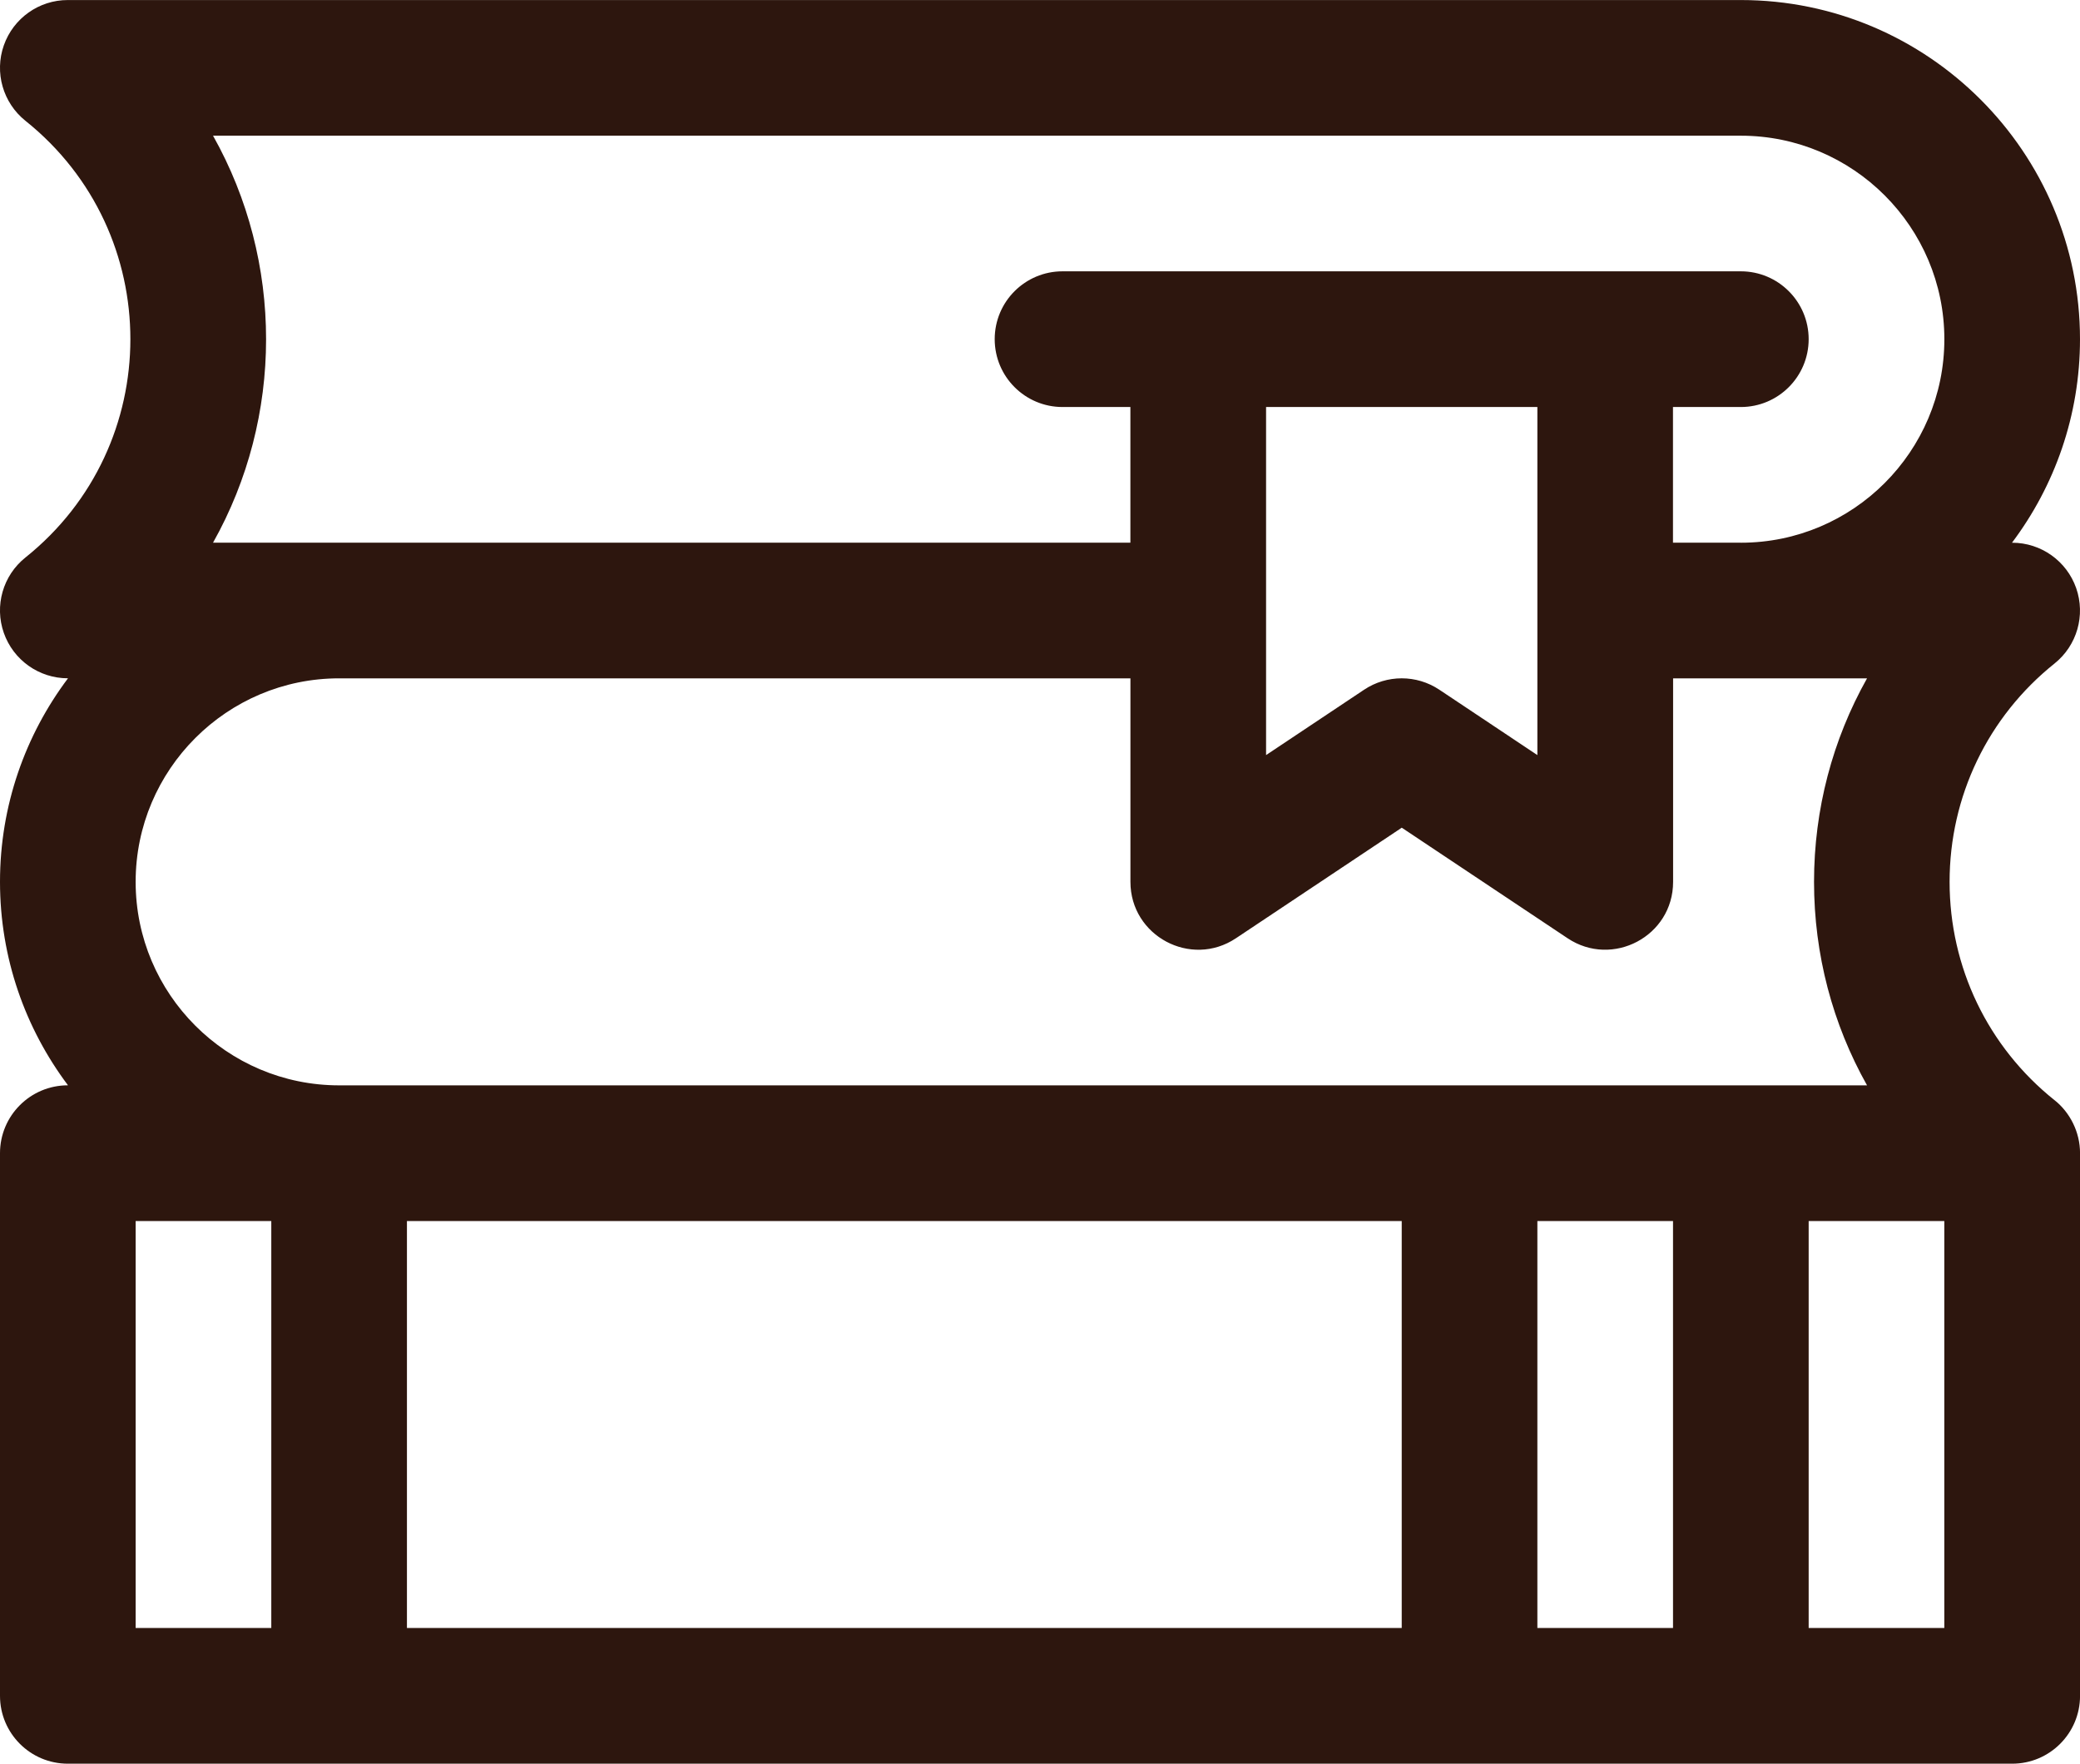 <?xml version="1.0" encoding="UTF-8"?> <svg xmlns="http://www.w3.org/2000/svg" id="_Слой_2" data-name="Слой 2" viewBox="0 0 512 434.09"><defs><style> .cls-1 { fill: #2d160e; } </style></defs><g id="Layer_1" data-name="Layer 1"><path class="cls-1" d="m505.73,270.79c-16.42-13.13-25.83-32.72-25.83-53.74s9.42-40.61,25.83-53.74c5.54-4.43,7.67-11.87,5.33-18.56-2.35-6.69-8.66-11.17-15.75-11.17h-.05c10.5-13.96,16.74-31.31,16.74-50.09,0-46.03-37.45-83.48-83.48-83.48H16.7C9.61,0,3.29,4.48.94,11.17c-2.35,6.69-.21,14.13,5.32,18.56,34.48,27.58,34.41,79.97,0,107.49-5.54,4.43-7.67,11.87-5.32,18.56,2.35,6.69,8.66,11.17,15.75,11.17h.05C6.24,180.92,0,198.26,0,217.04s6.24,36.12,16.74,50.09h-.05C7.48,267.13,0,274.61,0,283.83v133.57c0,9.22,7.47,16.7,16.7,16.7h478.61c9.22,0,16.7-7.48,16.7-16.7v-133.57c0-5.2-2.48-10.03-6.27-13.04ZM66.78,400.7h-33.39v-100.17h33.39v100.17Zm-33.39-183.65c0-27.62,22.47-50.09,50.09-50.09h194.78v50.09c0,13.33,14.89,21.27,25.96,13.89l40.83-27.22,40.83,27.22c11.01,7.34,25.96-.48,25.96-13.89v-50.09h47.74c-8.48,15.07-13.05,32.23-13.05,50.09s4.57,35.02,13.05,50.09H83.48c-27.62,0-50.09-22.47-50.09-50.09Zm278.26-31.2v-85.67h66.78v85.67l-24.13-16.09c-5.61-3.74-12.91-3.74-18.52,0l-24.13,16.09Zm33.39,214.85H100.17v-100.17h244.87v100.17Zm66.78,0h-33.39v-100.17h33.39v100.17Zm66.78,0h-33.39v-100.17h33.39v100.17Zm-50.09-267.13h-16.7v-33.39h16.7c9.22,0,16.7-7.48,16.7-16.7s-7.48-16.7-16.7-16.7h-166.96c-9.22,0-16.7,7.47-16.7,16.7s7.48,16.7,16.7,16.7h16.7v33.39H52.44c17.39-30.92,17.43-69.19,0-100.17h376.08c27.62,0,50.09,22.47,50.09,50.09,0,27.62-22.47,50.09-50.09,50.09Z"></path></g></svg> 